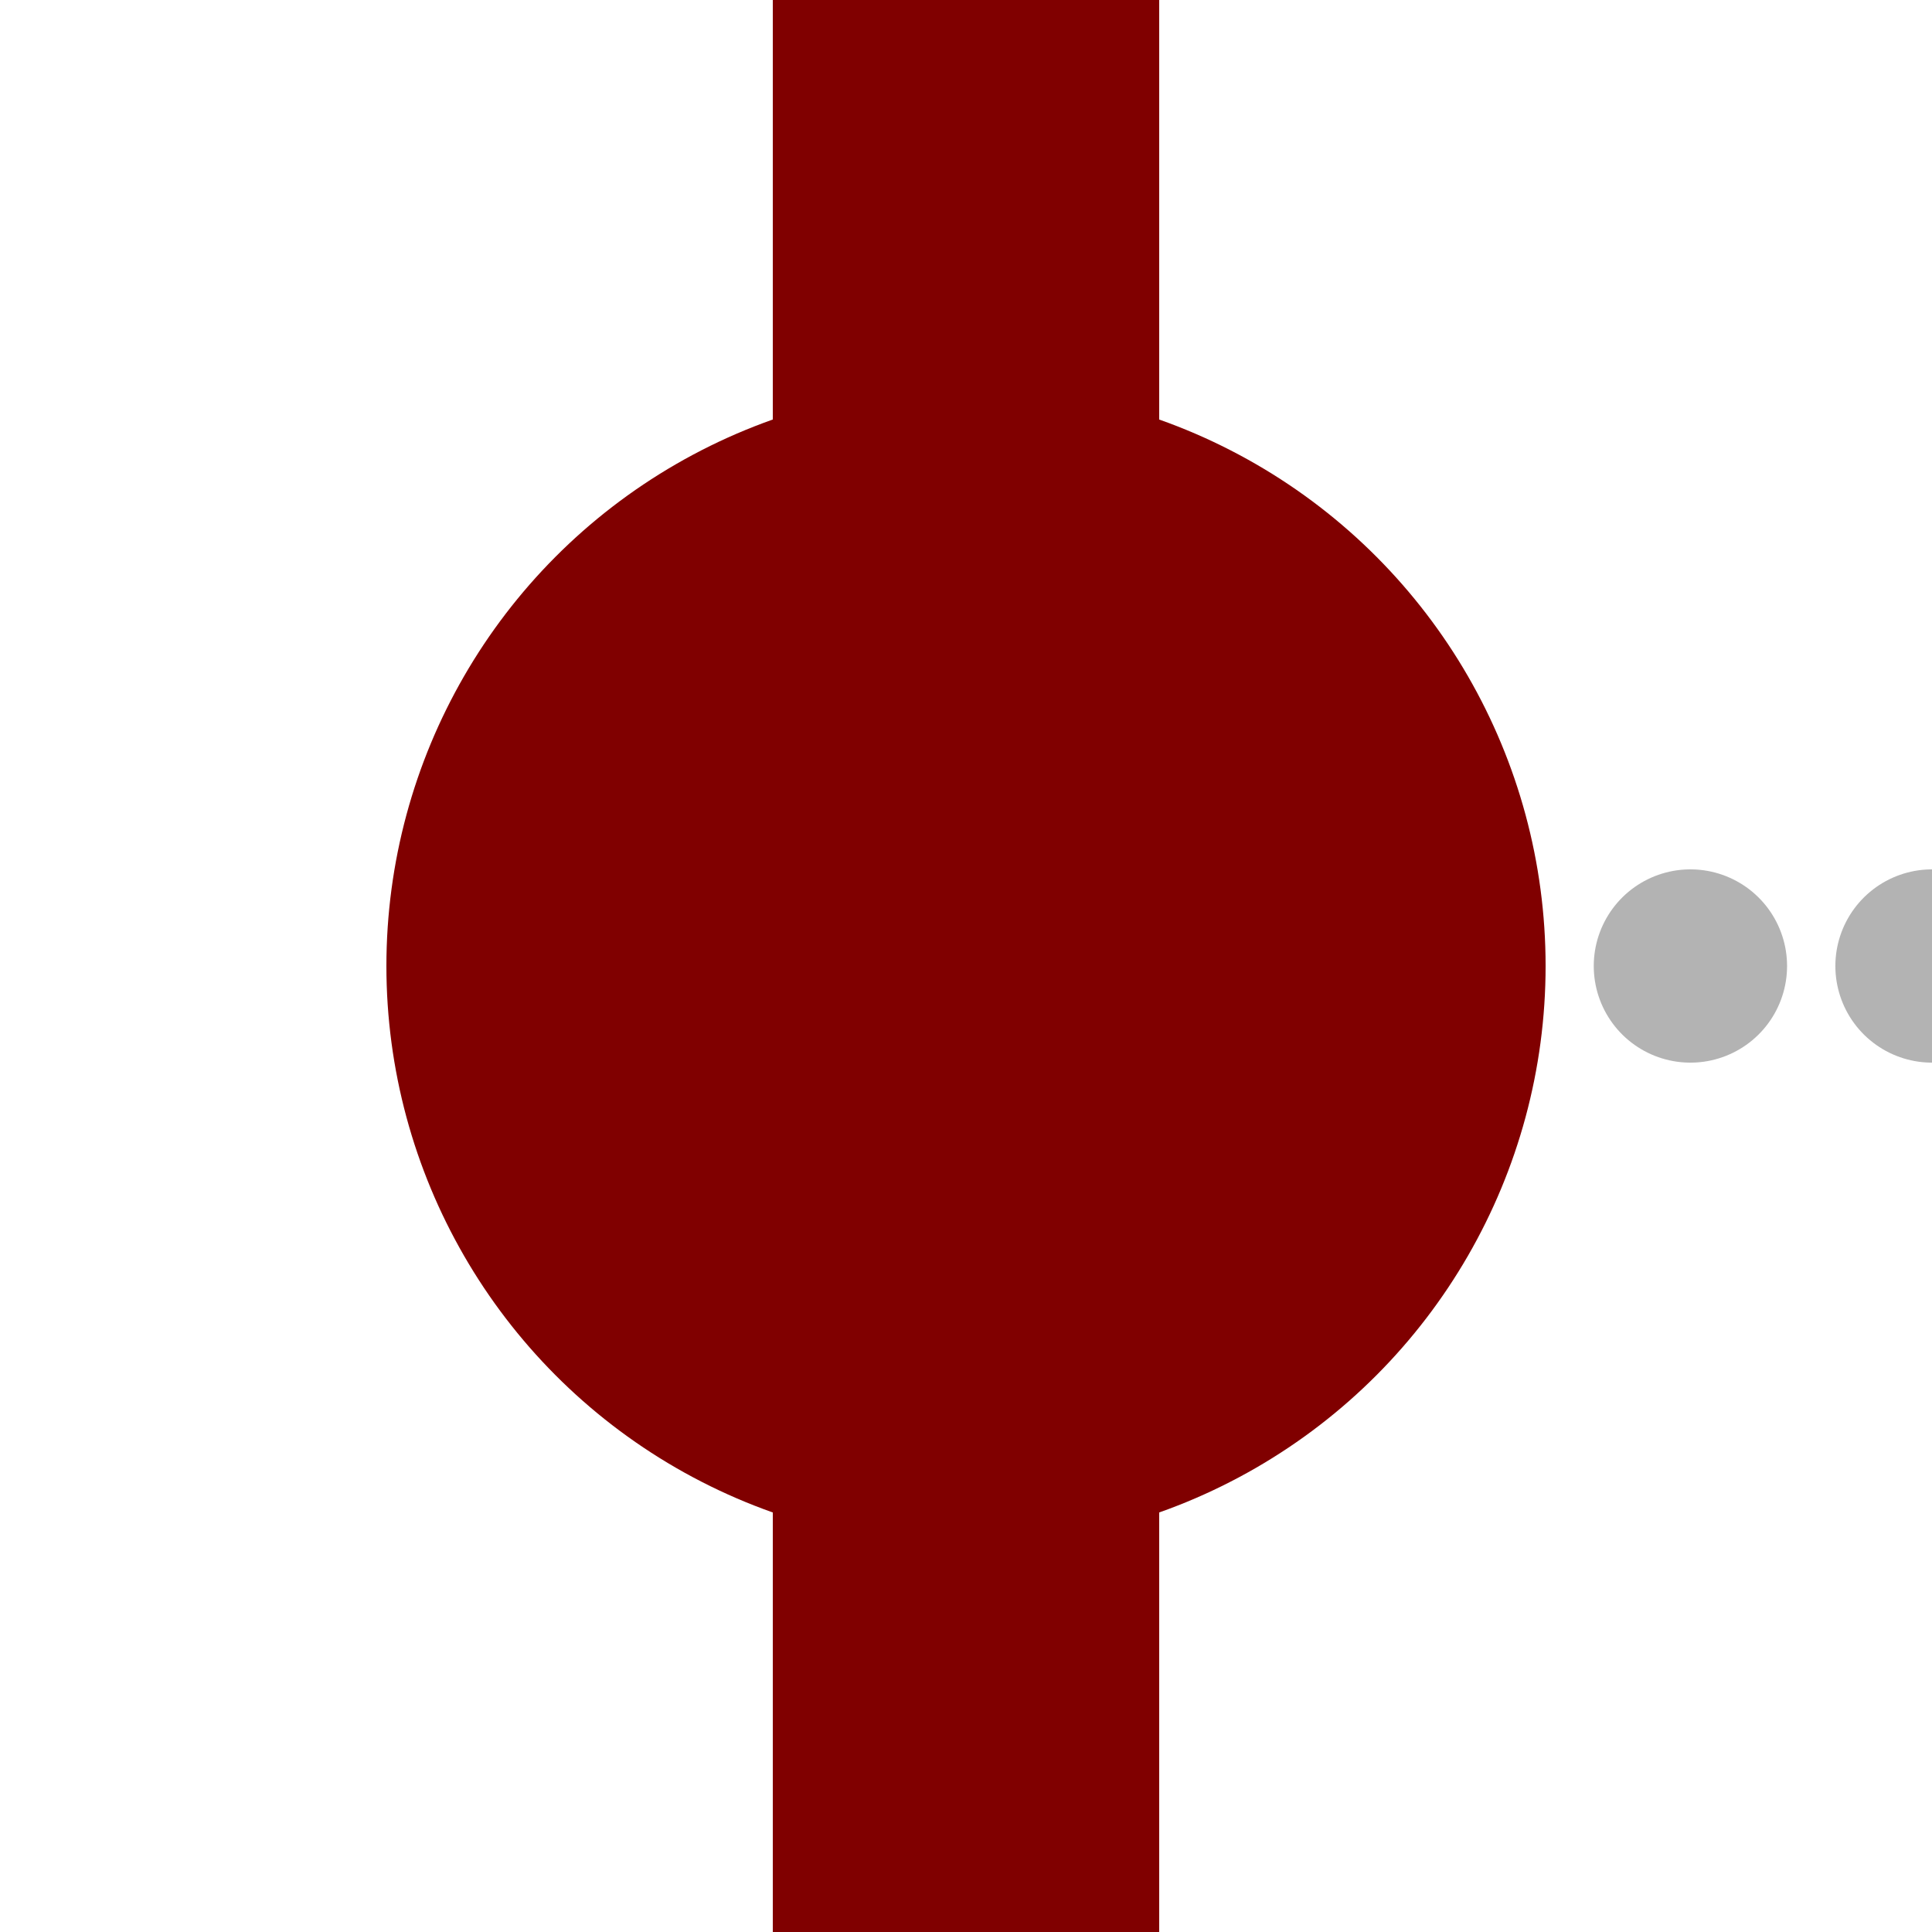 <?xml version="1.0" encoding="UTF-8"?>
<svg xmlns="http://www.w3.org/2000/svg" width="500" height="500">
<title>ODICl</title>
<path stroke="#800000" d="M 250,0 V 500" stroke-width="100" />
<circle fill="#800000" cx="250" cy="250" r="150" />
<path stroke="#B3B3B3" d="m 437.47,250 125.12,0" stroke-width="50.02" stroke-dasharray="0.01,62.52" stroke-linecap="round" stroke-opacity="1" fill="none" />
</svg>
